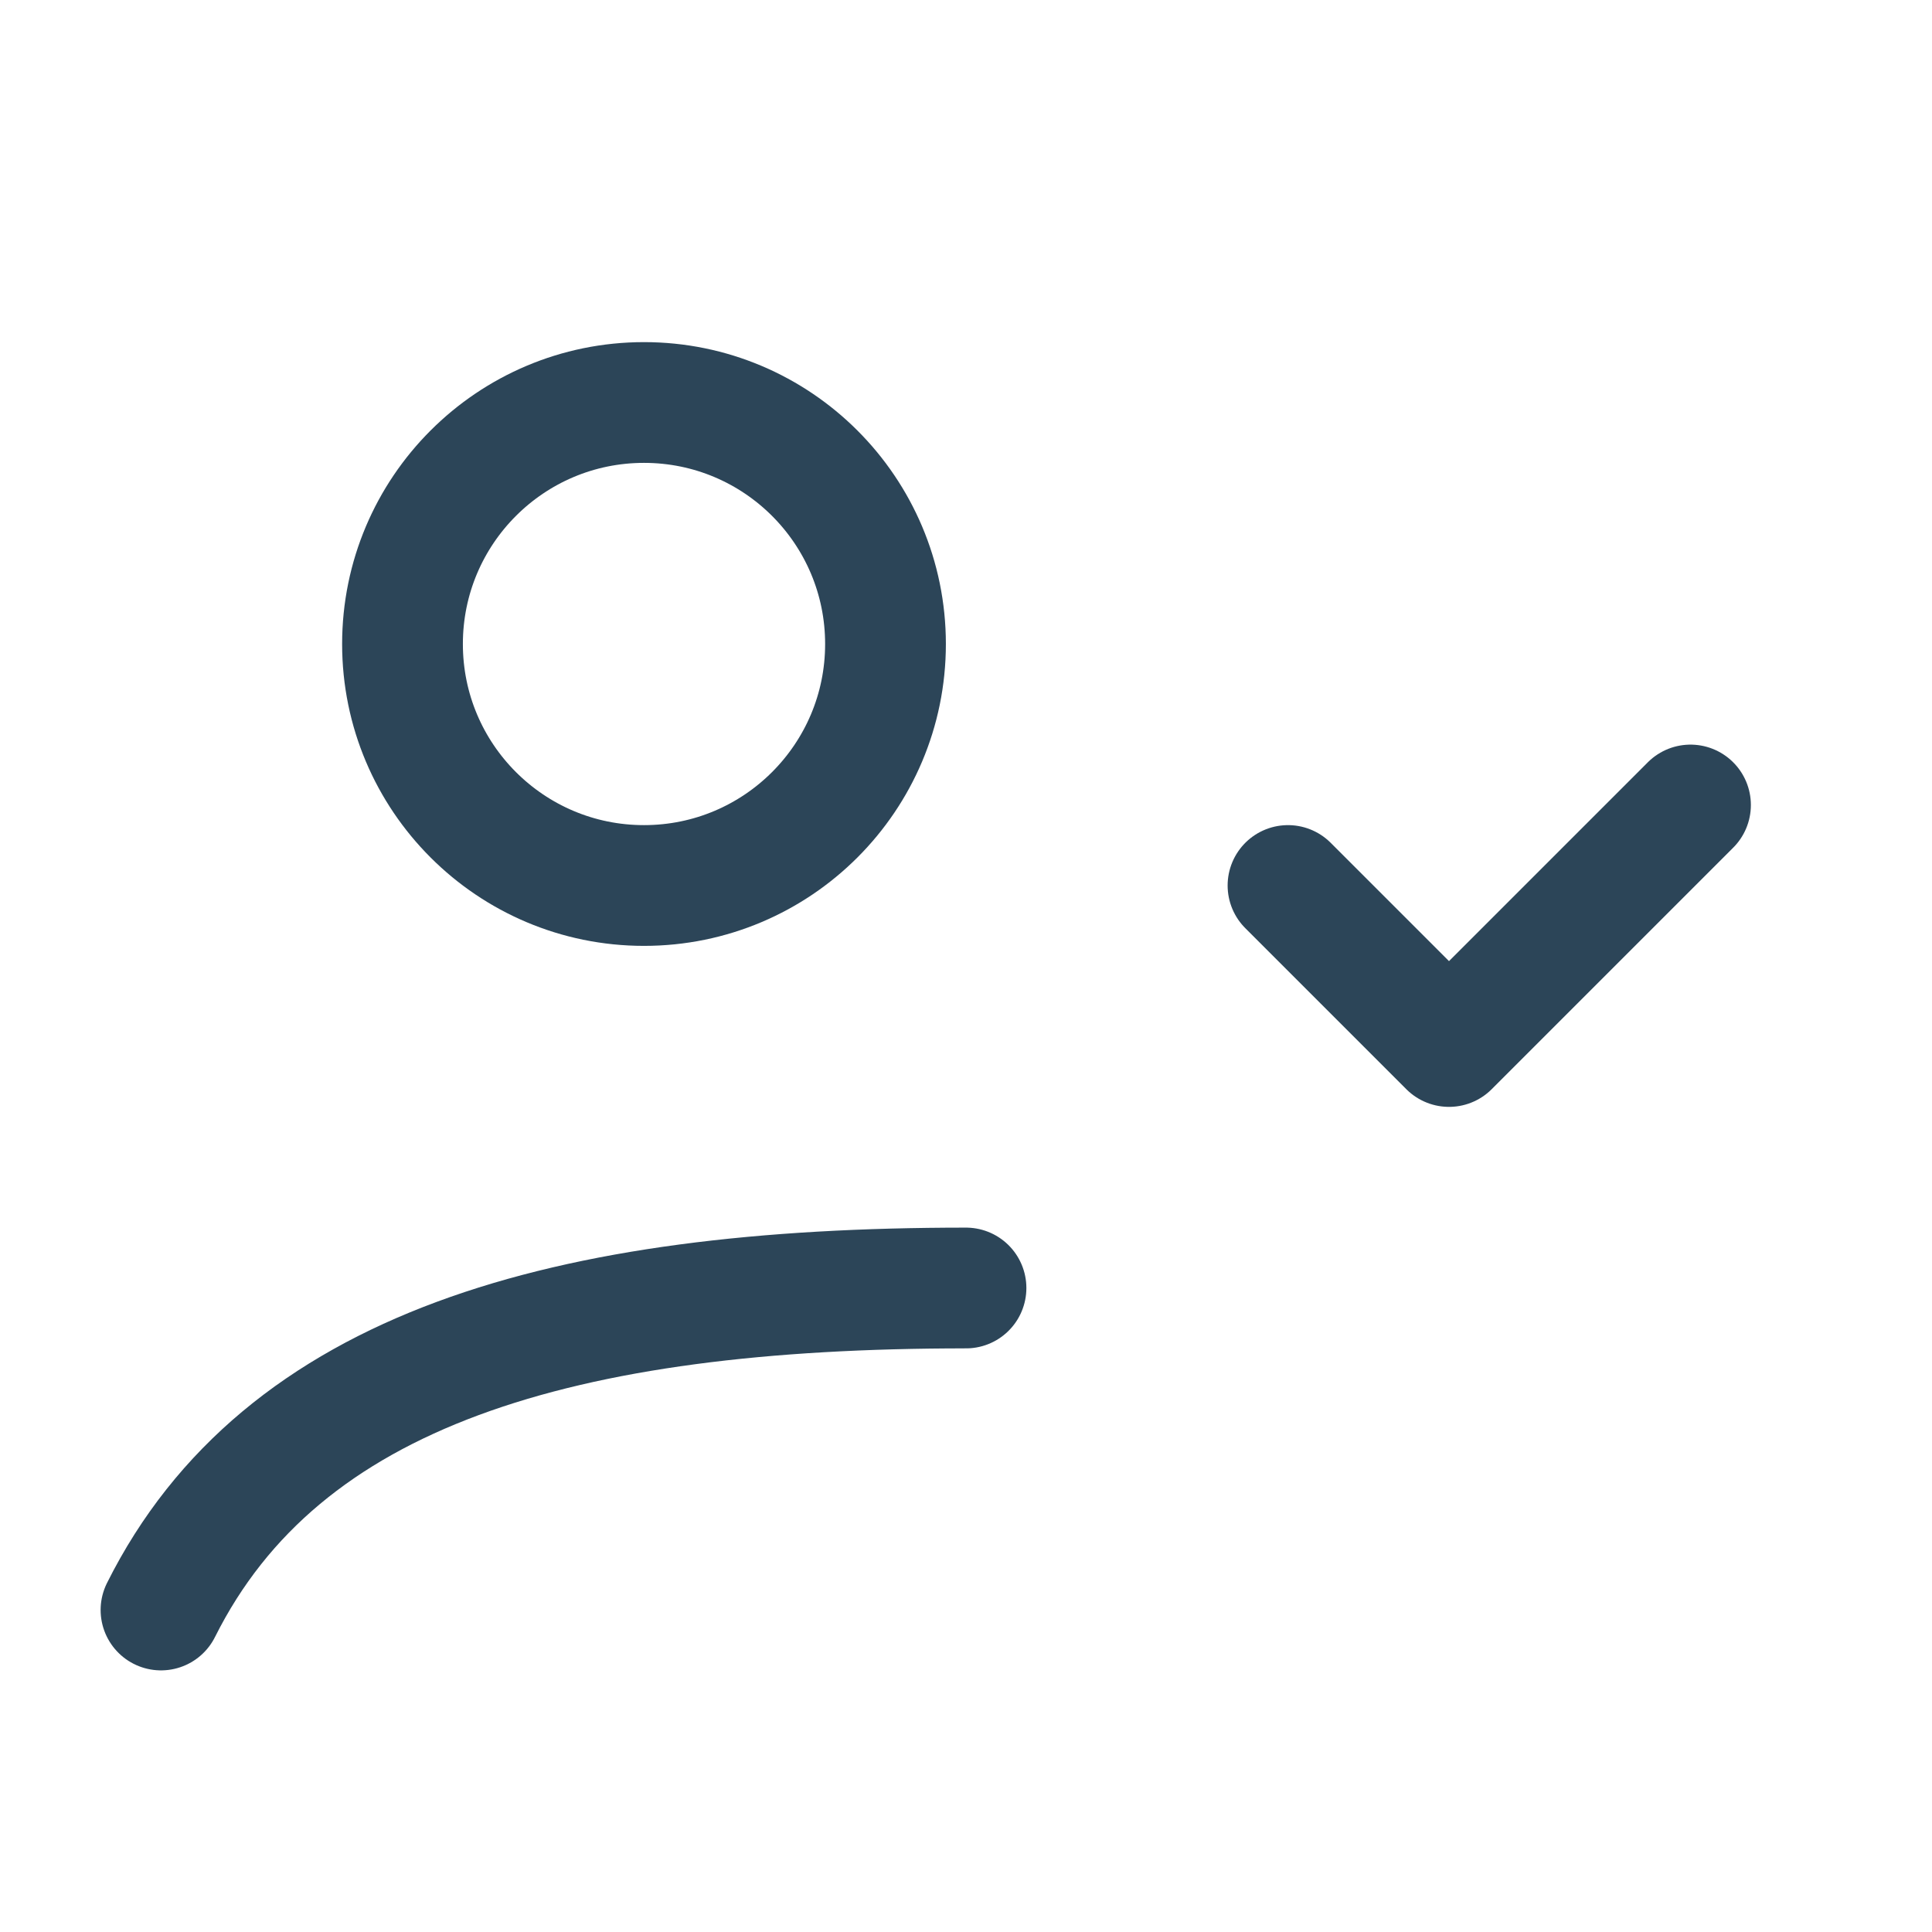 <svg xmlns="http://www.w3.org/2000/svg" width="28" height="28" viewBox="0 0 24 24" fill="none" stroke="#2c4558" stroke-width="1.5" stroke-linecap="round" stroke-linejoin="round" role="img" aria-labelledby="hodIcon">
  <title id="hodIcon">HOD — Review, verify, and approve test results</title>
  <!-- User (HOD) -->
  <circle cx="8" cy="8" r="3"></circle>
  <path d="M2 20c1.5-3 5-4 10-4"></path>
  <!-- Checkmark (Approval) -->
  <path d="M16 11l2 2 3-3"></path>
</svg>
